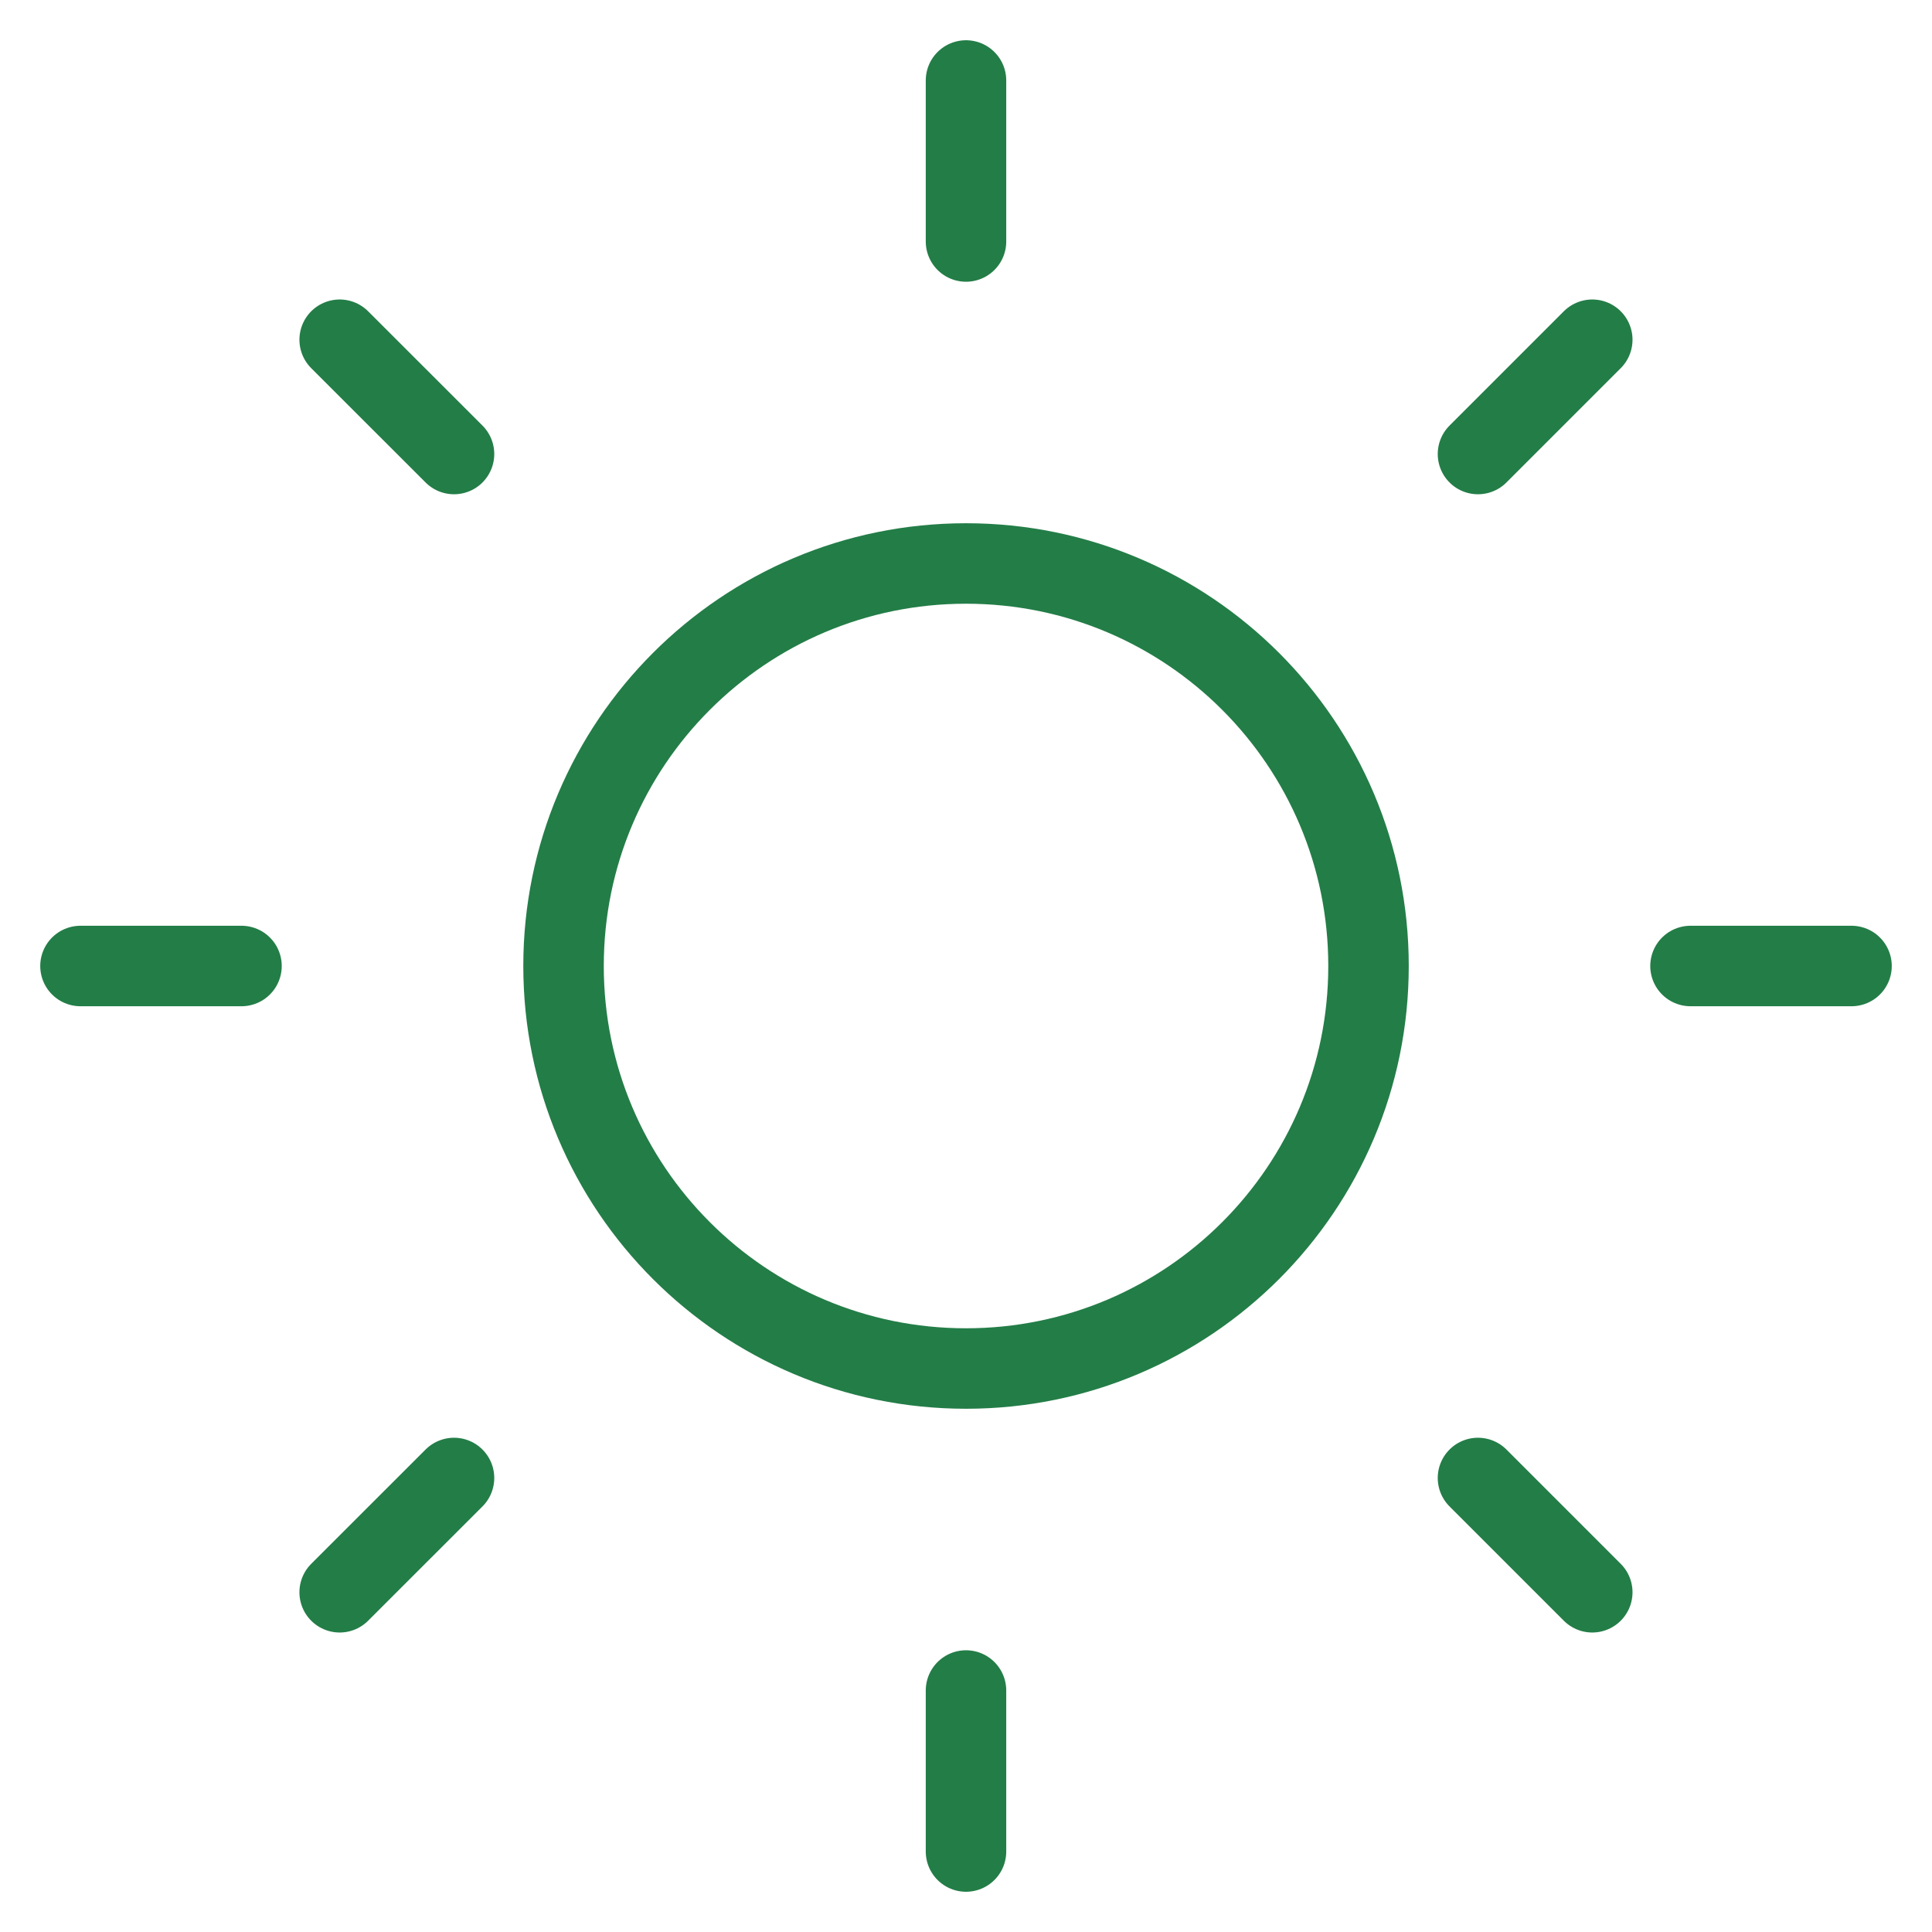 <?xml version="1.0" encoding="UTF-8"?> <svg xmlns="http://www.w3.org/2000/svg" width="32" height="32" viewBox="0 0 32 32" fill="none"> <g clip-path="url(#clip0_1928_5273)"> <path d="M16 22.667C19.682 22.667 22.667 19.682 22.667 16C22.667 12.318 19.682 9.333 16 9.333C12.318 9.333 9.334 12.318 9.334 16C9.334 19.682 12.318 22.667 16 22.667Z" stroke="#237D47" stroke-width="1.333" stroke-linecap="round" stroke-linejoin="round"></path> <path d="M16 1.333V4" stroke="#237D47" stroke-width="1.333" stroke-linecap="round" stroke-linejoin="round"></path> <path d="M16 28V30.667" stroke="#237D47" stroke-width="1.333" stroke-linecap="round" stroke-linejoin="round"></path> <path d="M5.626 5.627L7.52 7.52" stroke="#237D47" stroke-width="1.333" stroke-linecap="round" stroke-linejoin="round"></path> <path d="M24.48 24.48L26.373 26.373" stroke="#237D47" stroke-width="1.333" stroke-linecap="round" stroke-linejoin="round"></path> <path d="M1.333 16H4" stroke="#237D47" stroke-width="1.333" stroke-linecap="round" stroke-linejoin="round"></path> <path d="M28 16H30.667" stroke="#237D47" stroke-width="1.333" stroke-linecap="round" stroke-linejoin="round"></path> <path d="M5.626 26.373L7.52 24.48" stroke="#237D47" stroke-width="1.333" stroke-linecap="round" stroke-linejoin="round"></path> <path d="M24.48 7.52L26.373 5.627" stroke="#237D47" stroke-width="1.333" stroke-linecap="round" stroke-linejoin="round"></path> </g> <defs> <clipPath id="clip0_1928_5273"> <rect width="32" height="32" fill="white"></rect> </clipPath> </defs> </svg> 